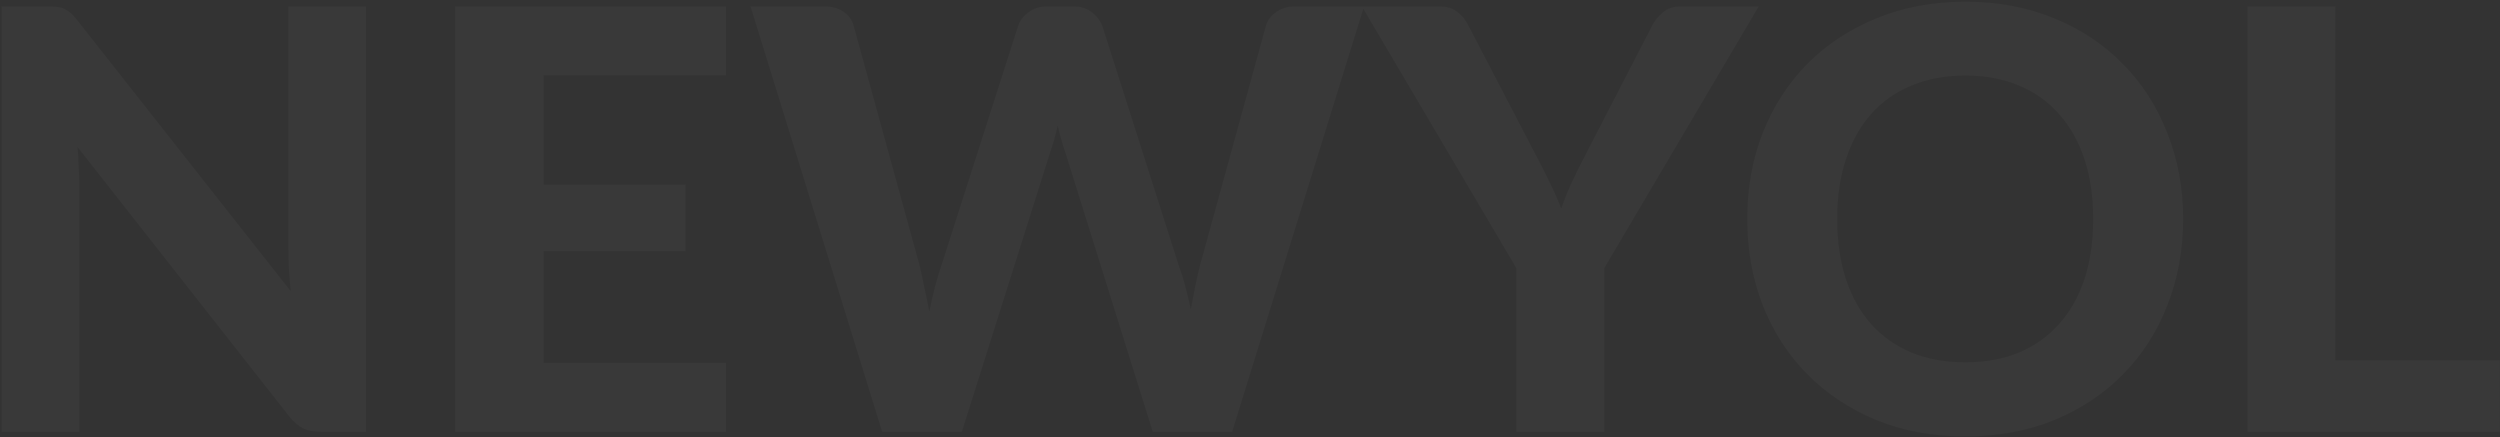 <svg width="1407" height="246" viewBox="0 0 1407 246" fill="none" xmlns="http://www.w3.org/2000/svg">
<rect x="0" y="0" width="1407" height="246" fill="#333333" stroke="none"/>
<path d="M206.006 3.585V243H180.431C176.581 243 173.336 242.395 170.696 241.185C168.056 239.865 165.471 237.665 162.941 234.585L43.646 82.785C43.976 86.635 44.196 90.43 44.306 94.17C44.526 97.91 44.636 101.375 44.636 104.565V243H0.911V3.585H26.981C29.071 3.585 30.831 3.695 32.261 3.915C33.801 4.025 35.176 4.41 36.386 5.07C37.596 5.62 38.751 6.39 39.851 7.38C40.951 8.37 42.161 9.69 43.481 11.34L163.601 163.8C163.161 159.62 162.831 155.605 162.611 151.755C162.391 147.795 162.281 144.055 162.281 140.535V3.585H206.006ZM305.975 42.36V103.905H385.835V141.36H305.975V204.225H408.605V243H256.145V3.585H408.605V42.36H305.975ZM767.718 3.585L693.468 243H648.753L599.748 86.415C598.978 84.215 598.208 81.795 597.438 79.155C596.668 76.515 595.953 73.71 595.293 70.74C594.633 73.71 593.918 76.515 593.148 79.155C592.378 81.795 591.608 84.215 590.838 86.415L541.338 243H496.458L422.373 3.585H463.953C468.243 3.585 471.818 4.575 474.678 6.555C477.648 8.535 479.573 11.175 480.453 14.475L517.578 149.445C518.458 153.185 519.338 157.255 520.218 161.655C521.208 165.945 522.143 170.51 523.023 175.35C524.013 170.4 525.058 165.78 526.158 161.49C527.258 157.2 528.468 153.185 529.788 149.445L573.018 14.475C573.898 11.725 575.768 9.25 578.628 7.05C581.598 4.74 585.173 3.585 589.353 3.585H603.873C608.163 3.585 611.628 4.63 614.268 6.72C617.018 8.7 619.053 11.285 620.373 14.475L663.438 149.445C664.758 152.965 665.968 156.815 667.068 160.995C668.168 165.065 669.213 169.41 670.203 174.03C671.083 169.41 671.908 165.065 672.678 160.995C673.558 156.815 674.438 152.965 675.318 149.445L712.443 14.475C713.213 11.615 715.083 9.085 718.053 6.885C721.023 4.685 724.598 3.585 728.778 3.585H767.718ZM902.891 150.93V243H853.391V150.93L766.436 3.585H809.996C814.286 3.585 817.696 4.63 820.226 6.72C822.866 8.7 824.956 11.285 826.496 14.475L865.766 89.88C868.406 94.94 870.771 99.67 872.861 104.07C875.061 108.47 876.986 112.87 878.636 117.27C880.176 112.87 881.936 108.47 883.916 104.07C886.006 99.56 888.316 94.83 890.846 89.88L929.786 14.475C931.106 11.835 933.086 9.36 935.726 7.05C938.366 4.74 941.776 3.585 945.956 3.585H989.846L902.891 150.93ZM1228.69 123.21C1228.69 140.7 1225.72 156.925 1219.78 171.885C1213.95 186.845 1205.64 199.77 1194.86 210.66C1184.19 221.55 1171.32 230.13 1156.25 236.4C1141.18 242.56 1124.46 245.64 1106.09 245.64C1087.72 245.64 1071 242.56 1055.93 236.4C1040.86 230.13 1027.94 221.55 1017.16 210.66C1006.38 199.77 998.016 186.845 992.076 171.885C986.246 156.925 983.331 140.7 983.331 123.21C983.331 105.72 986.246 89.55 992.076 74.7C998.016 59.74 1006.38 46.815 1017.16 35.925C1027.94 25.035 1040.86 16.51 1055.93 10.35C1071 4.08 1087.72 0.945 1106.09 0.945C1124.46 0.945 1141.18 4.08 1156.25 10.35C1171.32 16.51 1184.19 25.09 1194.86 36.09C1205.64 46.98 1213.95 59.905 1219.78 74.865C1225.72 89.715 1228.69 105.83 1228.69 123.21ZM1178.03 123.21C1178.03 110.67 1176.38 99.45 1173.08 89.55C1169.78 79.54 1165 71.07 1158.73 64.14C1152.57 57.1 1145.03 51.765 1136.12 48.135C1127.32 44.395 1117.31 42.525 1106.09 42.525C1094.87 42.525 1084.81 44.395 1075.9 48.135C1066.99 51.765 1059.4 57.1 1053.13 64.14C1046.97 71.07 1042.24 79.54 1038.94 89.55C1035.64 99.45 1033.99 110.67 1033.99 123.21C1033.99 135.86 1035.64 147.19 1038.94 157.2C1042.24 167.1 1046.97 175.515 1053.13 182.445C1059.4 189.375 1066.99 194.71 1075.9 198.45C1084.81 202.08 1094.87 203.895 1106.09 203.895C1117.31 203.895 1127.32 202.08 1136.12 198.45C1145.03 194.71 1152.57 189.375 1158.73 182.445C1165 175.515 1169.78 167.1 1173.08 157.2C1176.38 147.19 1178.03 135.86 1178.03 123.21ZM1406.9 202.74V243H1264.84V3.585H1314.34V202.74H1406.9Z" fill="white" fill-opacity="0.03"/>
</svg>
